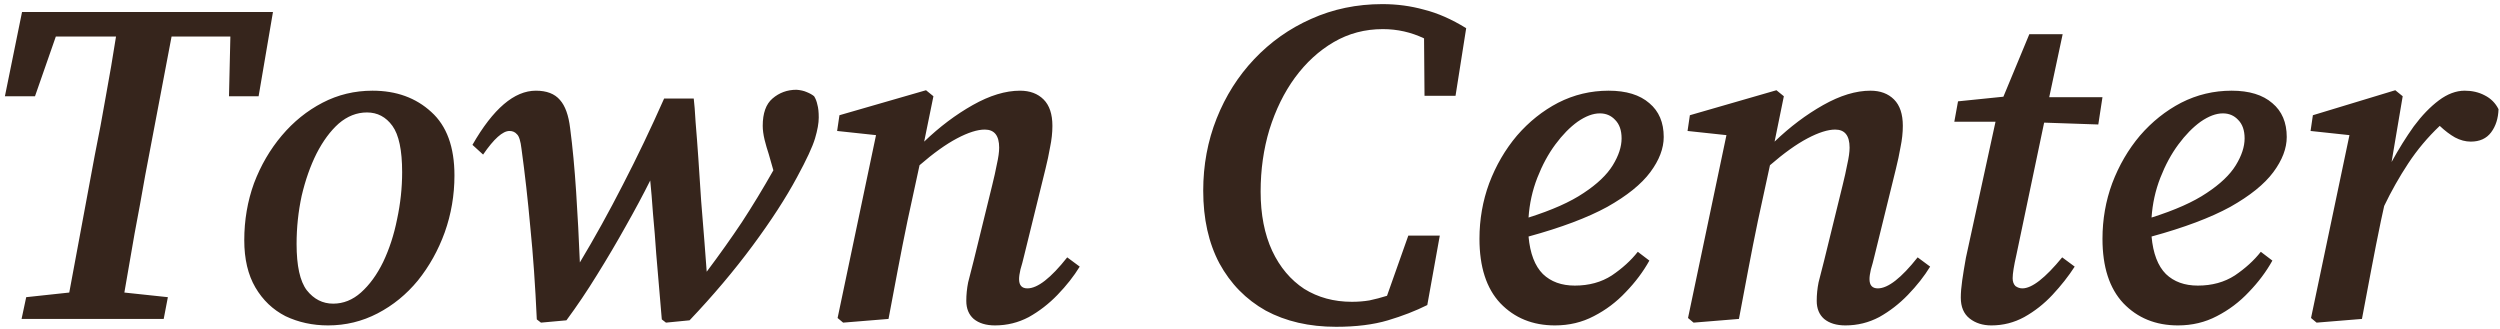 <svg width="243" height="32" viewBox="0 0 243 32" fill="none" xmlns="http://www.w3.org/2000/svg">
<path d="M0.477 9.355L2.142 1.165H26.532L25.137 9.355H22.258L22.392 3.55H16.677L14.113 17.05C13.783 18.94 13.438 20.83 13.078 22.72C12.748 24.61 12.418 26.515 12.088 28.435L16.317 28.885L15.912 31H2.097L2.547 28.885L6.732 28.435L9.207 15.115C9.597 13.195 9.957 11.275 10.287 9.355C10.648 7.405 10.977 5.47 11.277 3.55H5.427L3.402 9.355H0.477ZM31.888 31.63C30.388 31.63 29.008 31.33 27.748 30.73C26.518 30.1 25.543 29.17 24.823 27.94C24.103 26.71 23.743 25.18 23.743 23.35C23.743 21.4 24.058 19.555 24.688 17.815C25.348 16.075 26.248 14.53 27.388 13.18C28.528 11.83 29.848 10.765 31.348 9.985C32.848 9.205 34.468 8.815 36.208 8.815C38.518 8.815 40.423 9.505 41.923 10.885C43.423 12.235 44.173 14.29 44.173 17.05C44.173 18.97 43.858 20.815 43.228 22.585C42.598 24.325 41.728 25.885 40.618 27.265C39.508 28.615 38.203 29.68 36.703 30.46C35.203 31.24 33.598 31.63 31.888 31.63ZM32.383 29.515C33.373 29.515 34.273 29.155 35.083 28.435C35.923 27.685 36.643 26.695 37.243 25.465C37.843 24.205 38.293 22.825 38.593 21.325C38.923 19.795 39.088 18.265 39.088 16.735C39.088 14.605 38.773 13.105 38.143 12.235C37.513 11.365 36.688 10.93 35.668 10.93C34.678 10.93 33.763 11.29 32.923 12.01C32.113 12.73 31.393 13.705 30.763 14.935C30.163 16.135 29.683 17.5 29.323 19.03C28.993 20.56 28.828 22.12 28.828 23.71C28.828 25.84 29.158 27.34 29.818 28.21C30.508 29.08 31.363 29.515 32.383 29.515ZM52.177 31.045C52.027 27.745 51.817 24.76 51.547 22.09C51.307 19.42 51.022 16.885 50.692 14.485C50.602 13.705 50.452 13.225 50.242 13.045C50.062 12.835 49.822 12.73 49.522 12.73C48.862 12.73 48.007 13.495 46.957 15.025L45.922 14.08C47.932 10.57 49.987 8.815 52.087 8.815C53.137 8.815 53.917 9.115 54.427 9.715C54.937 10.285 55.267 11.2 55.417 12.46C55.657 14.29 55.852 16.36 56.002 18.67C56.152 20.98 56.272 23.26 56.362 25.51C57.802 23.11 59.197 20.59 60.547 17.95C61.927 15.28 63.262 12.49 64.552 9.58H67.432C67.492 10.06 67.552 10.825 67.612 11.875C67.702 12.925 67.792 14.11 67.882 15.43C67.972 16.75 68.062 18.115 68.152 19.525C68.272 20.905 68.377 22.21 68.467 23.44C68.557 24.64 68.632 25.63 68.692 26.41C69.952 24.73 71.092 23.125 72.112 21.595C73.132 20.035 74.152 18.355 75.172 16.555L74.722 14.98C74.572 14.53 74.437 14.065 74.317 13.585C74.197 13.075 74.137 12.625 74.137 12.235C74.137 11.005 74.452 10.12 75.082 9.58C75.742 9.01 76.522 8.725 77.422 8.725C77.812 8.755 78.142 8.83 78.412 8.95C78.712 9.07 78.952 9.205 79.132 9.355C79.282 9.595 79.387 9.865 79.447 10.165C79.537 10.465 79.582 10.885 79.582 11.425C79.582 11.965 79.462 12.64 79.222 13.45C78.982 14.26 78.397 15.52 77.467 17.23C76.387 19.24 74.947 21.46 73.147 23.89C71.347 26.32 69.307 28.735 67.027 31.135L64.732 31.36L64.327 31.045C64.267 30.415 64.192 29.53 64.102 28.39C64.012 27.25 63.907 26.02 63.787 24.7C63.697 23.35 63.592 22.045 63.472 20.785C63.382 19.495 63.292 18.415 63.202 17.545C62.512 18.925 61.717 20.41 60.817 22C59.947 23.56 59.017 25.135 58.027 26.725C57.067 28.285 56.077 29.755 55.057 31.135L52.582 31.36L52.177 31.045ZM86.364 31L81.954 31.36L81.414 30.91L85.149 13.135L81.369 12.73L81.594 11.2L90.009 8.77L90.729 9.355L89.829 13.765C91.329 12.325 92.904 11.14 94.554 10.21C96.204 9.28 97.734 8.815 99.144 8.815C100.104 8.815 100.869 9.1 101.439 9.67C102.009 10.24 102.294 11.095 102.294 12.235C102.294 12.895 102.219 13.585 102.069 14.305C101.949 14.995 101.799 15.7 101.619 16.42L99.549 24.835C99.429 25.345 99.309 25.795 99.189 26.185C99.099 26.575 99.054 26.89 99.054 27.13C99.054 27.73 99.324 28.03 99.864 28.03C100.854 28.03 102.144 27.025 103.734 25.015L104.949 25.915C104.379 26.845 103.659 27.76 102.789 28.66C101.949 29.53 101.019 30.25 99.999 30.82C98.979 31.36 97.884 31.63 96.714 31.63C95.844 31.63 95.154 31.42 94.644 31C94.164 30.58 93.924 29.995 93.924 29.245C93.924 28.645 93.984 28.045 94.104 27.445C94.254 26.845 94.434 26.14 94.644 25.33L96.444 17.995C96.624 17.275 96.774 16.6 96.894 15.97C97.044 15.31 97.119 14.77 97.119 14.35C97.119 13.18 96.654 12.595 95.724 12.595C95.004 12.595 94.104 12.88 93.024 13.45C91.944 14.02 90.729 14.89 89.379 16.06L88.209 21.46C87.879 23.05 87.564 24.64 87.264 26.23C86.964 27.79 86.664 29.38 86.364 31ZM129.868 31.765C127.258 31.765 124.978 31.24 123.028 30.19C121.108 29.11 119.608 27.58 118.528 25.6C117.478 23.62 116.953 21.265 116.953 18.535C116.953 16.045 117.388 13.705 118.258 11.515C119.128 9.325 120.343 7.405 121.903 5.755C123.493 4.075 125.338 2.77 127.438 1.84C129.568 0.88 131.878 0.4 134.368 0.4C135.778 0.4 137.128 0.58 138.418 0.94C139.738 1.27 141.103 1.87 142.513 2.74L141.478 9.31H138.463L138.418 3.73C137.158 3.13 135.823 2.83 134.413 2.83C132.673 2.83 131.083 3.25 129.643 4.09C128.203 4.93 126.943 6.085 125.863 7.555C124.813 8.995 123.988 10.675 123.388 12.595C122.818 14.485 122.533 16.495 122.533 18.625C122.533 20.845 122.908 22.765 123.658 24.385C124.408 25.975 125.443 27.205 126.763 28.075C128.113 28.915 129.658 29.335 131.398 29.335C131.998 29.335 132.568 29.29 133.108 29.2C133.678 29.08 134.248 28.93 134.818 28.75L136.888 22.9H139.948L138.733 29.65C137.593 30.22 136.318 30.715 134.908 31.135C133.498 31.555 131.818 31.765 129.868 31.765ZM155.504 11.02C154.844 11.02 154.124 11.29 153.344 11.83C152.594 12.37 151.874 13.105 151.184 14.035C150.494 14.965 149.909 16.045 149.429 17.275C148.949 18.505 148.664 19.795 148.574 21.145C150.854 20.425 152.639 19.63 153.929 18.76C155.249 17.89 156.194 16.99 156.764 16.06C157.334 15.13 157.619 14.26 157.619 13.45C157.619 12.67 157.409 12.07 156.989 11.65C156.599 11.23 156.104 11.02 155.504 11.02ZM151.139 31.63C148.979 31.63 147.209 30.91 145.829 29.47C144.479 28.03 143.804 25.945 143.804 23.215C143.804 21.325 144.119 19.525 144.749 17.815C145.409 16.075 146.309 14.53 147.449 13.18C148.619 11.83 149.954 10.765 151.454 9.985C152.984 9.205 154.619 8.815 156.359 8.815C158.069 8.815 159.389 9.22 160.319 10.03C161.249 10.81 161.714 11.905 161.714 13.315C161.714 14.425 161.279 15.565 160.409 16.735C159.539 17.905 158.144 19.03 156.224 20.11C154.304 21.16 151.754 22.12 148.574 22.99C148.724 24.64 149.189 25.855 149.969 26.635C150.749 27.385 151.784 27.76 153.074 27.76C154.454 27.76 155.654 27.43 156.674 26.77C157.694 26.08 158.534 25.315 159.194 24.475L160.319 25.33C159.719 26.41 158.954 27.43 158.024 28.39C157.124 29.35 156.089 30.13 154.919 30.73C153.779 31.33 152.519 31.63 151.139 31.63ZM169.025 31L164.615 31.36L164.075 30.91L167.81 13.135L164.03 12.73L164.255 11.2L172.67 8.77L173.39 9.355L172.49 13.765C173.99 12.325 175.565 11.14 177.215 10.21C178.865 9.28 180.395 8.815 181.805 8.815C182.765 8.815 183.53 9.1 184.1 9.67C184.67 10.24 184.955 11.095 184.955 12.235C184.955 12.895 184.88 13.585 184.73 14.305C184.61 14.995 184.46 15.7 184.28 16.42L182.21 24.835C182.09 25.345 181.97 25.795 181.85 26.185C181.76 26.575 181.715 26.89 181.715 27.13C181.715 27.73 181.985 28.03 182.525 28.03C183.515 28.03 184.805 27.025 186.395 25.015L187.61 25.915C187.04 26.845 186.32 27.76 185.45 28.66C184.61 29.53 183.68 30.25 182.66 30.82C181.64 31.36 180.545 31.63 179.375 31.63C178.505 31.63 177.815 31.42 177.305 31C176.825 30.58 176.585 29.995 176.585 29.245C176.585 28.645 176.645 28.045 176.765 27.445C176.915 26.845 177.095 26.14 177.305 25.33L179.105 17.995C179.285 17.275 179.435 16.6 179.555 15.97C179.705 15.31 179.78 14.77 179.78 14.35C179.78 13.18 179.315 12.595 178.385 12.595C177.665 12.595 176.765 12.88 175.685 13.45C174.605 14.02 173.39 14.89 172.04 16.06L170.87 21.46C170.54 23.05 170.225 24.64 169.925 26.23C169.625 27.79 169.325 29.38 169.025 31ZM191.085 25.06L193.965 11.83H189.96L190.32 9.85L194.73 9.4L197.25 3.325H200.49L199.185 9.445H204.36L203.955 12.1L198.69 11.92L195.99 24.79C195.75 25.84 195.63 26.59 195.63 27.04C195.63 27.37 195.72 27.625 195.9 27.805C196.11 27.955 196.335 28.03 196.575 28.03C197.505 28.03 198.795 27.025 200.445 25.015L201.66 25.915C201.06 26.845 200.34 27.76 199.5 28.66C198.69 29.53 197.775 30.25 196.755 30.82C195.765 31.36 194.7 31.63 193.56 31.63C192.72 31.63 192.015 31.405 191.445 30.955C190.875 30.505 190.59 29.83 190.59 28.93C190.59 28.45 190.635 27.895 190.725 27.265C190.815 26.635 190.935 25.9 191.085 25.06ZM216.061 11.02C215.401 11.02 214.681 11.29 213.901 11.83C213.151 12.37 212.431 13.105 211.741 14.035C211.051 14.965 210.466 16.045 209.986 17.275C209.506 18.505 209.221 19.795 209.131 21.145C211.411 20.425 213.196 19.63 214.486 18.76C215.806 17.89 216.751 16.99 217.321 16.06C217.891 15.13 218.176 14.26 218.176 13.45C218.176 12.67 217.966 12.07 217.546 11.65C217.156 11.23 216.661 11.02 216.061 11.02ZM211.696 31.63C209.536 31.63 207.766 30.91 206.386 29.47C205.036 28.03 204.361 25.945 204.361 23.215C204.361 21.325 204.676 19.525 205.306 17.815C205.966 16.075 206.866 14.53 208.006 13.18C209.176 11.83 210.511 10.765 212.011 9.985C213.541 9.205 215.176 8.815 216.916 8.815C218.626 8.815 219.946 9.22 220.876 10.03C221.806 10.81 222.271 11.905 222.271 13.315C222.271 14.425 221.836 15.565 220.966 16.735C220.096 17.905 218.701 19.03 216.781 20.11C214.861 21.16 212.311 22.12 209.131 22.99C209.281 24.64 209.746 25.855 210.526 26.635C211.306 27.385 212.341 27.76 213.631 27.76C215.011 27.76 216.211 27.43 217.231 26.77C218.251 26.08 219.091 25.315 219.751 24.475L220.876 25.33C220.276 26.41 219.511 27.43 218.581 28.39C217.681 29.35 216.646 30.13 215.476 30.73C214.336 31.33 213.076 31.63 211.696 31.63ZM224.632 30.91L228.367 13.135L224.587 12.73L224.812 11.2L232.822 8.77L233.542 9.355L232.462 15.745C233.152 14.485 233.872 13.33 234.622 12.28C235.402 11.23 236.212 10.39 237.052 9.76C237.892 9.13 238.732 8.815 239.572 8.815C240.292 8.815 240.937 8.965 241.507 9.265C242.107 9.565 242.557 10.015 242.857 10.615C242.827 11.515 242.587 12.265 242.137 12.865C241.687 13.465 241.027 13.765 240.157 13.765C239.647 13.765 239.137 13.63 238.627 13.36C238.147 13.09 237.652 12.715 237.142 12.235C235.972 13.345 234.952 14.56 234.082 15.88C233.212 17.2 232.432 18.58 231.742 20.02L231.427 21.46C231.097 23.05 230.782 24.64 230.482 26.23C230.182 27.79 229.882 29.38 229.582 31L225.172 31.36L224.632 30.91Z" fill="#36251C"/>
</svg>
